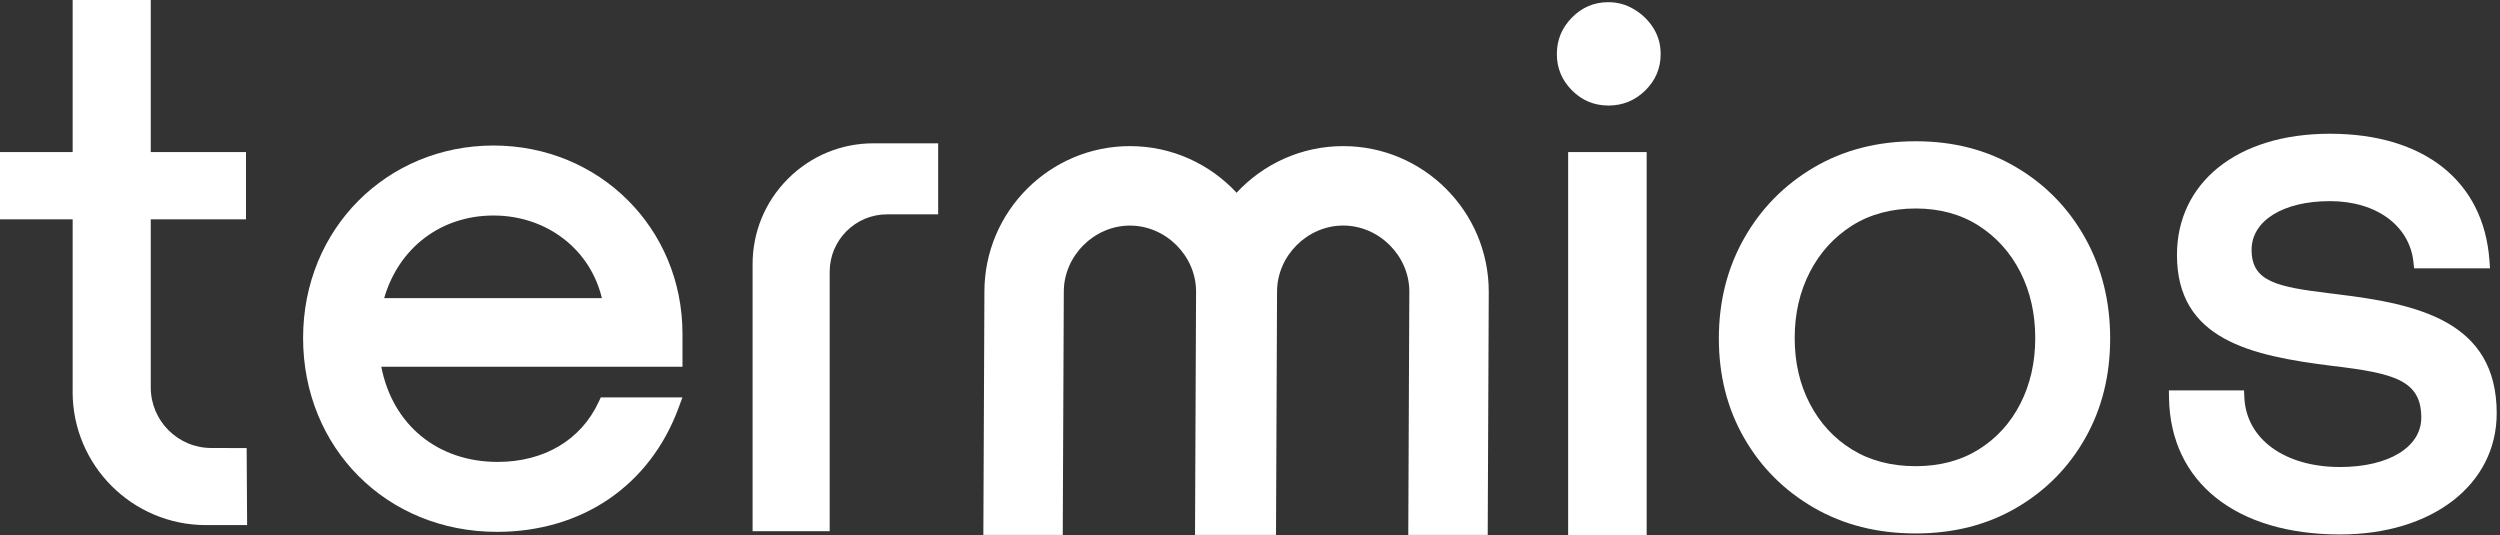 <svg width="598" height="128" viewBox="0 0 598 128" fill="none" xmlns="http://www.w3.org/2000/svg">
<rect x="0" y="0" width="598" height="128" fill="#333333" stroke="none"/>
<g clip-path="url(#clip0_2119_75)">
<path d="M208.94 34.28C201.22 34.28 193.95 37.29 188.49 42.75C183.03 48.21 180.02 55.47 180.02 63.2V127.07H198.46V65C198.46 57.43 204.62 51.27 212.19 51.27H224.41V34.29H208.93L208.94 34.28Z" fill="white"/>
<path d="M17.38 93.71V52.46H0V36.37H17.38V0H36.06V36.38H58.84V52.47H36.06V92.66C36.06 100.65 42.53 107.14 50.52 107.16L59 107.18L59.11 125.6H49.26C31.65 125.6 17.37 111.32 17.37 93.71H17.38Z" fill="white"/>
<path d="M384.71 25.24C381.33 25.24 378.43 24.04 376.02 21.62C373.61 19.21 372.4 16.31 372.4 12.93C372.4 9.55 373.6 6.63 376.02 4.19C378.43 1.74 381.33 0.52 384.71 0.52C386.94 0.52 389.01 1.1 390.91 2.25C392.82 3.4 394.35 4.89 395.5 6.73C396.65 8.57 397.23 10.63 397.23 12.94C397.23 16.32 396 19.22 393.56 21.63C391.11 24.04 388.16 25.25 384.71 25.25V25.24ZM375.1 127.98V36.38H393.88V127.97H375.1V127.98Z" fill="white"/>
<path d="M458.22 127.6C449.08 127.6 440.97 125.55 433.88 121.45C426.79 117.35 421.23 111.79 417.2 104.77C413.17 97.75 411.15 89.82 411.15 80.97C411.15 72.12 413.16 64.13 417.2 57C421.23 49.88 426.79 44.23 433.88 40.05C440.97 35.88 449.08 33.79 458.22 33.79C467.36 33.79 475.33 35.88 482.35 40.05C489.37 44.22 494.86 49.87 498.81 57C502.77 64.13 504.75 72.11 504.75 80.97C504.75 89.83 502.77 97.76 498.81 104.77C494.85 111.79 489.36 117.35 482.35 121.45C475.33 125.55 467.29 127.6 458.22 127.6ZM458.22 111.51C463.98 111.51 469 110.18 473.28 107.52C477.56 104.86 480.89 101.21 483.27 96.56C485.64 91.92 486.83 86.68 486.83 80.85C486.83 75.02 485.64 69.77 483.27 65.09C480.89 60.41 477.56 56.71 473.28 53.97C469 51.24 463.98 49.87 458.22 49.87C452.46 49.87 447.32 51.24 443 53.97C438.68 56.71 435.32 60.41 432.91 65.09C430.5 69.77 429.29 75.02 429.29 80.85C429.29 86.68 430.49 91.92 432.91 96.56C435.32 101.2 438.68 104.86 443 107.52C447.32 110.18 452.39 111.51 458.22 111.51Z" fill="white"/>
<path d="M559.09 70.38L557.16 70.15C544.62 68.61 538.58 67.36 538.58 59.76C538.58 52.79 546.11 48.11 557.32 48.11C568.53 48.11 576.32 54.05 577.28 62.56L577.46 64.19H595.61L595.47 62.22C594.07 43.29 579.8 31.99 557.32 31.99C534.84 31.99 520.73 43.91 520.73 60.98C520.73 81.24 538.34 85.1 557.97 87.53C572.71 89.28 579.17 90.97 579.17 99.89C579.17 106.96 571.36 111.71 559.74 111.71C546.53 111.71 537.33 105.05 536.85 95.13L536.77 93.38H518.8L518.83 95.25C519.18 115.35 534.86 127.84 559.75 127.84C581.8 127.84 597.21 115.92 597.21 98.85C597.21 76.84 578.38 72.72 559.1 70.39L559.09 70.38Z" fill="white"/>
<path d="M163.25 79.85C163.25 54.6 143.39 34.81 118.04 34.81C92.69 34.81 72.5 54.6 72.5 80.85C72.5 107.1 92.43 127.22 118.87 127.22C139.2 127.22 155.44 116.15 162.3 97.6L163.24 95.05H143.71L143.2 96.15C138.96 105.26 130.14 110.49 119.03 110.49C104.67 110.49 93.9 101.61 91.21 87.73H163.25V79.86V79.85ZM91.89 71.32C95.39 59.25 105.5 51.55 118.04 51.55C130.74 51.55 141.19 59.61 143.97 71.32H91.89Z" fill="white"/>
<path d="M254.21 127.97L254.46 69.84V69.78C254.46 61.21 261.7 53.96 270.28 53.96C278.86 53.96 286.1 61.2 286.1 69.73L285.85 127.96H305.22L305.47 69.83V69.77C305.47 61.2 312.71 53.95 321.29 53.95C329.87 53.95 337.11 61.19 337.11 69.72L336.86 127.95H355.86L356.11 69.77C356.11 50.57 340.49 34.95 321.29 34.95C311.23 34.95 302.15 39.25 295.79 46.1C289.43 39.25 280.35 34.95 270.29 34.95C251.1 34.95 235.48 50.56 235.47 69.76L235.22 127.95H254.22L254.21 127.97Z" fill="white"/>
</g>
<defs>
<clipPath id="clip0_2119_75">
<rect width="597.2" height="127.97" fill="white"/>
</clipPath>
</defs>
</svg>

